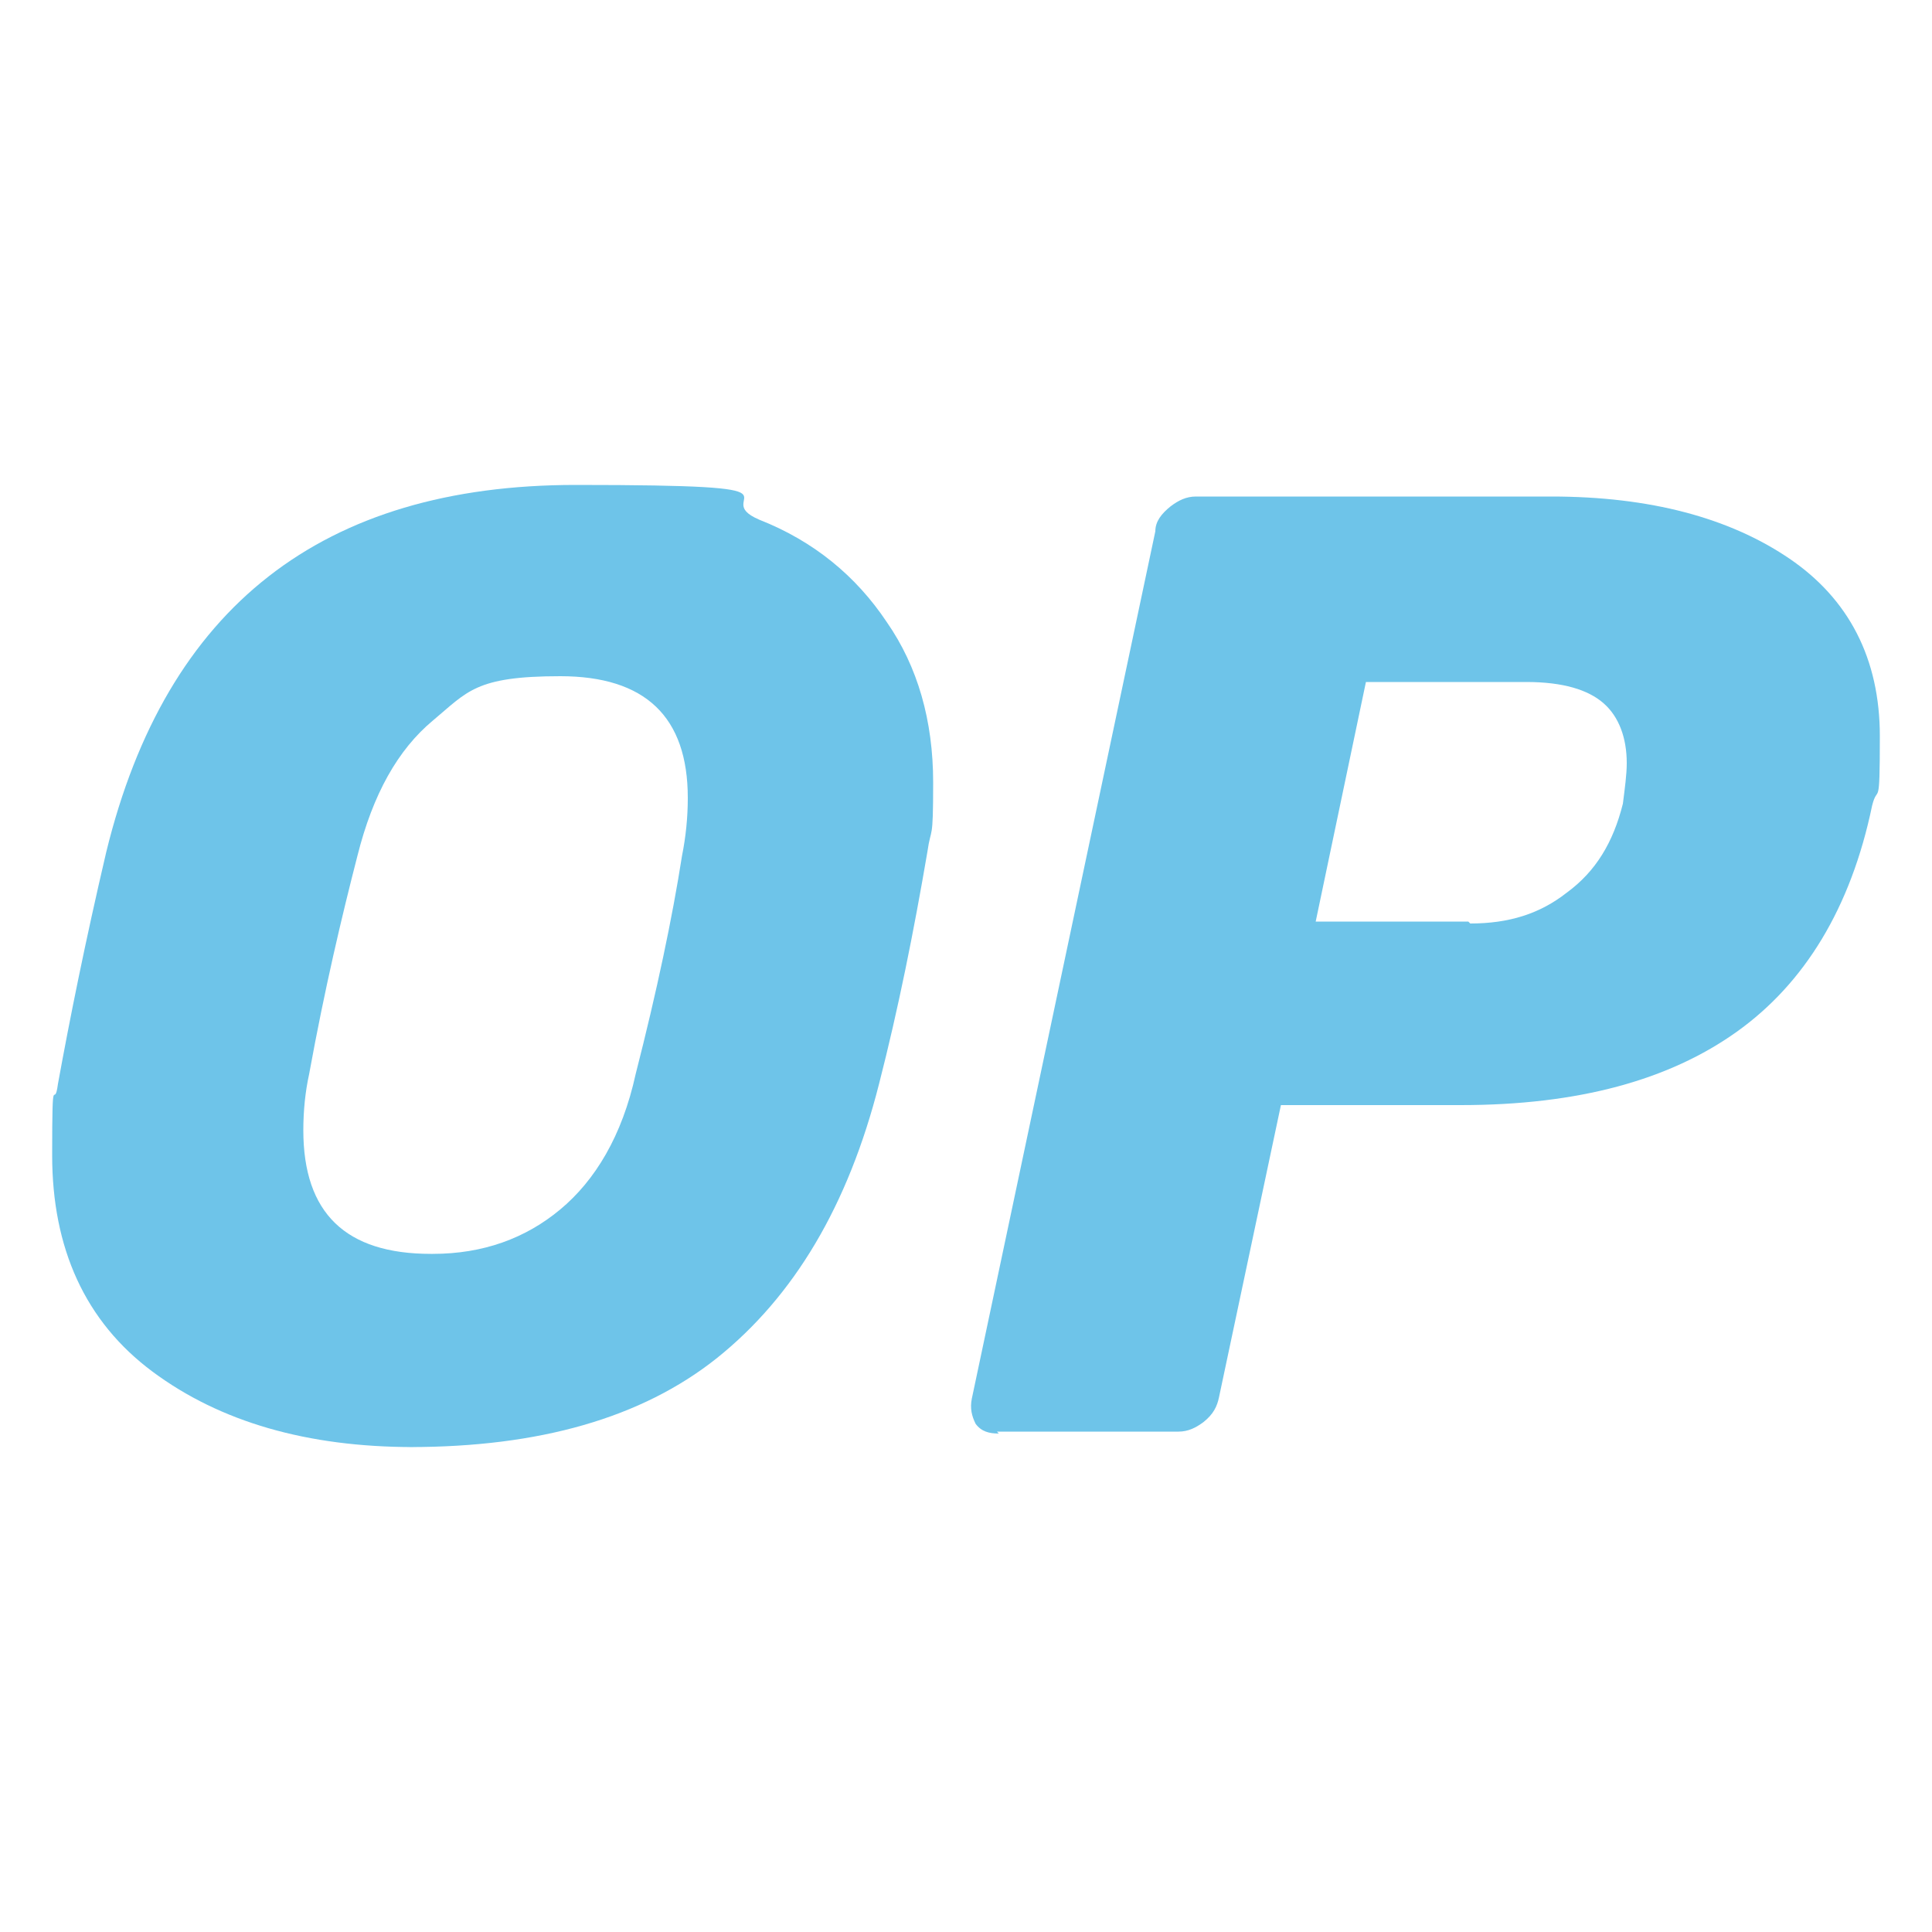 <?xml version="1.0" encoding="UTF-8"?>
<svg id="Layer_1" data-name="Layer 1" xmlns="http://www.w3.org/2000/svg" version="1.1" viewBox="0 0 100 100">
  <defs>
    <style>
      .cls-1 {
        fill: #6ec4e9;
        stroke-width: 0px;
      }
    </style>
  </defs>
  <path class="cls-1" d="M21.4,74.9c-5.5,0-10-1.3-13.5-3.9-3.5-2.6-5.2-6.4-5.2-11.2s.1-2.2.3-3.7c.6-3.3,1.4-7.3,2.5-12,3.1-12.7,11.2-19,24.3-19s6.7.6,9.5,1.8c2.8,1.1,5,2.9,6.6,5.3,1.6,2.3,2.4,5.1,2.4,8.3s-.1,2.2-.3,3.6c-.7,4.1-1.5,8.1-2.5,12-1.6,6.3-4.4,11-8.4,14.2-3.9,3.1-9.2,4.6-15.9,4.6ZM22.4,64.9c2.6,0,4.8-.8,6.6-2.3,1.8-1.5,3.2-3.8,3.9-7,1.1-4.3,1.9-8.1,2.4-11.3.2-1,.3-2,.3-3,0-4.2-2.2-6.3-6.6-6.3s-4.8.8-6.6,2.3c-1.8,1.5-3.1,3.8-3.9,7-.8,3.1-1.7,6.9-2.5,11.3-.2.9-.3,1.9-.3,2.9,0,4.3,2.2,6.4,6.6,6.4Z"/>
  <path class="cls-1" d="M51.7,74.2c-.5,0-.9-.1-1.2-.5-.2-.4-.3-.8-.2-1.3l9.5-44.9c0-.5.3-.9.8-1.3.4-.3.8-.5,1.3-.5h18.4c5.1,0,9.2,1.1,12.3,3.2,3.1,2.1,4.7,5.2,4.7,9.2s-.1,2.4-.4,3.6c-1.1,5.3-3.5,9.2-7,11.7-3.5,2.5-8.2,3.8-14.3,3.8h-9.3l-3.2,15.1c-.1.5-.3.9-.8,1.3-.4.3-.8.5-1.3.5h-9.4ZM76.1,47.8c2,0,3.6-.5,5-1.6,1.5-1.1,2.4-2.6,2.9-4.6.1-.8.2-1.5.2-2.1,0-1.3-.4-2.4-1.2-3.1-.8-.7-2.1-1.1-4-1.1h-8.3l-2.6,12.4h7.9Z"/>
</svg>